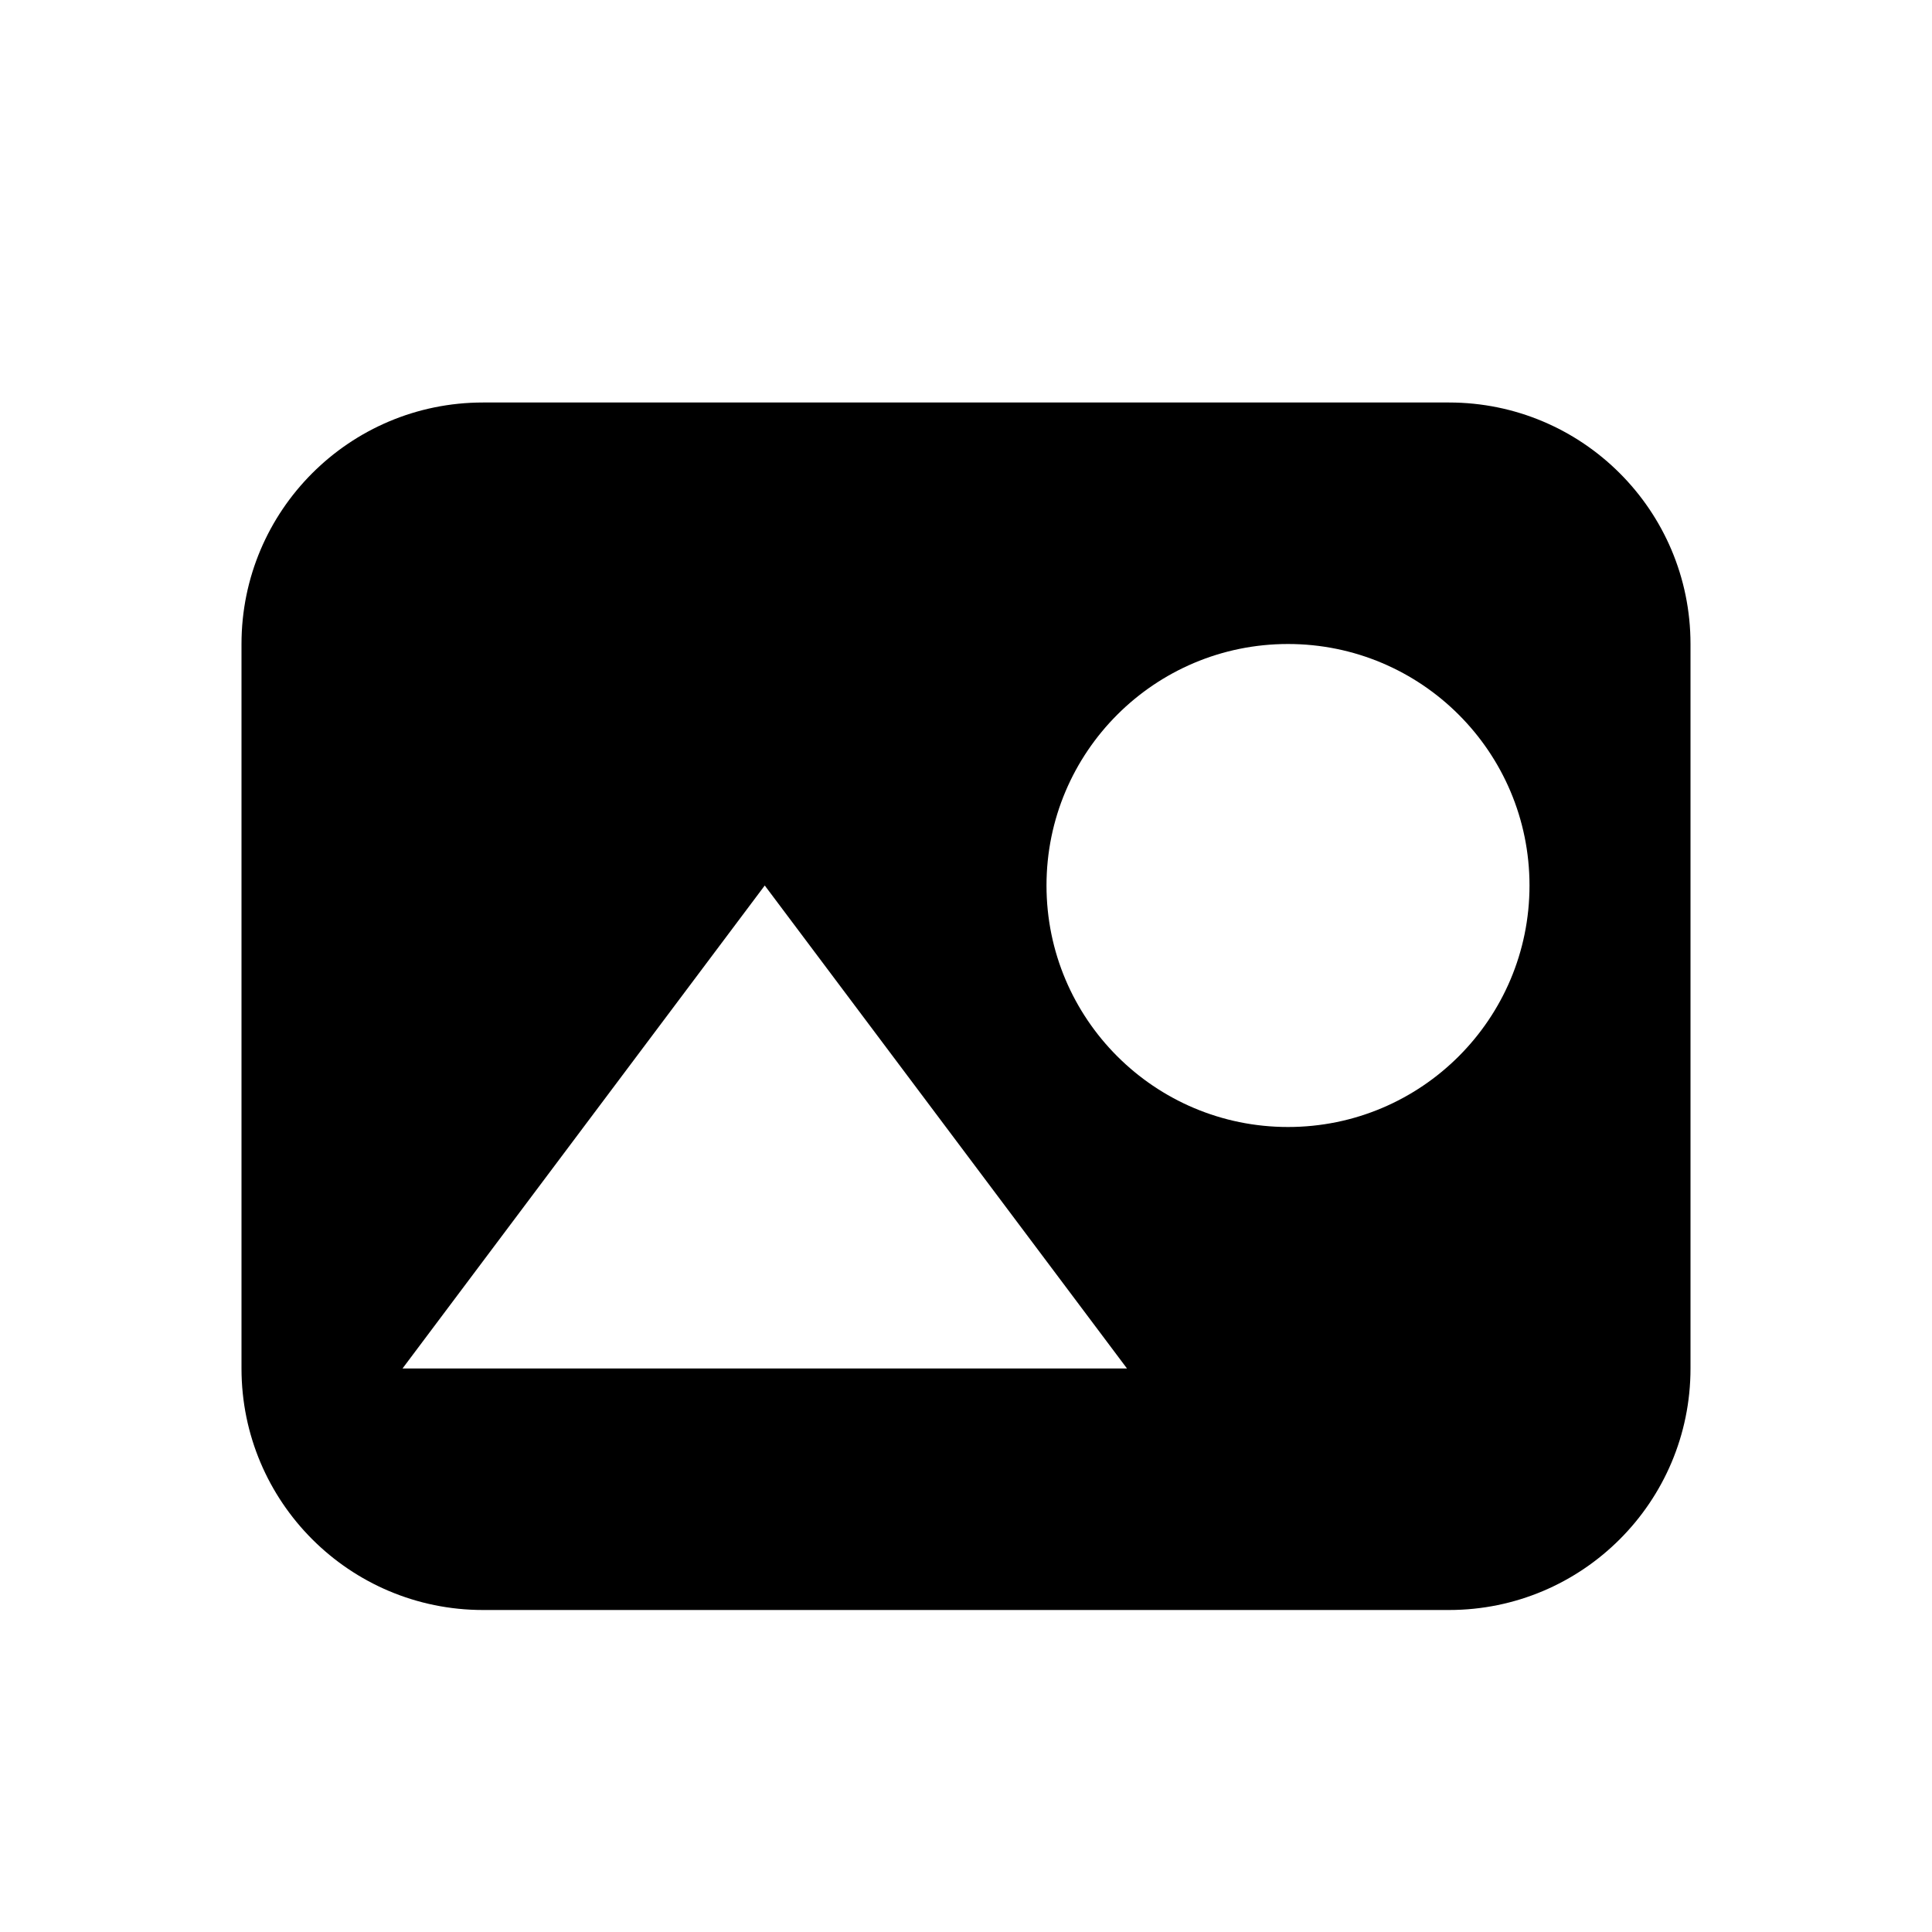 <?xml version="1.0" encoding="UTF-8"?>
<svg width="24px" height="24px" viewBox="0 0 24 24" version="1.1" xmlns="http://www.w3.org/2000/svg">
    <g id="Stockholm-icons-/-Design-/-Image" stroke="none" stroke-width="1" fill="none" fill-rule="evenodd">
        <polygon id="Shape" points="0 0 24 0 24 24 0 24"></polygon>
        <path d="M6,5 L18,5 C19.657,5 21,6.343 21,8 L21,17 C21,18.657 19.657,20 18,20 L6,20 C4.343,20 3,18.657 3,17 L3,8 C3,6.343 4.343,5 6,5 Z M5,17 L14,17 L9.5,11 L5,17 Z M16,14 C17.657,14 19,12.657 19,11 C19,9.343 17.657,8 16,8 C14.343,8 13,9.343 13,11 C13,12.657 14.343,14 16,14 Z" id="Rectangle-25" fill="#000000"></path>
    </g>
</svg>
